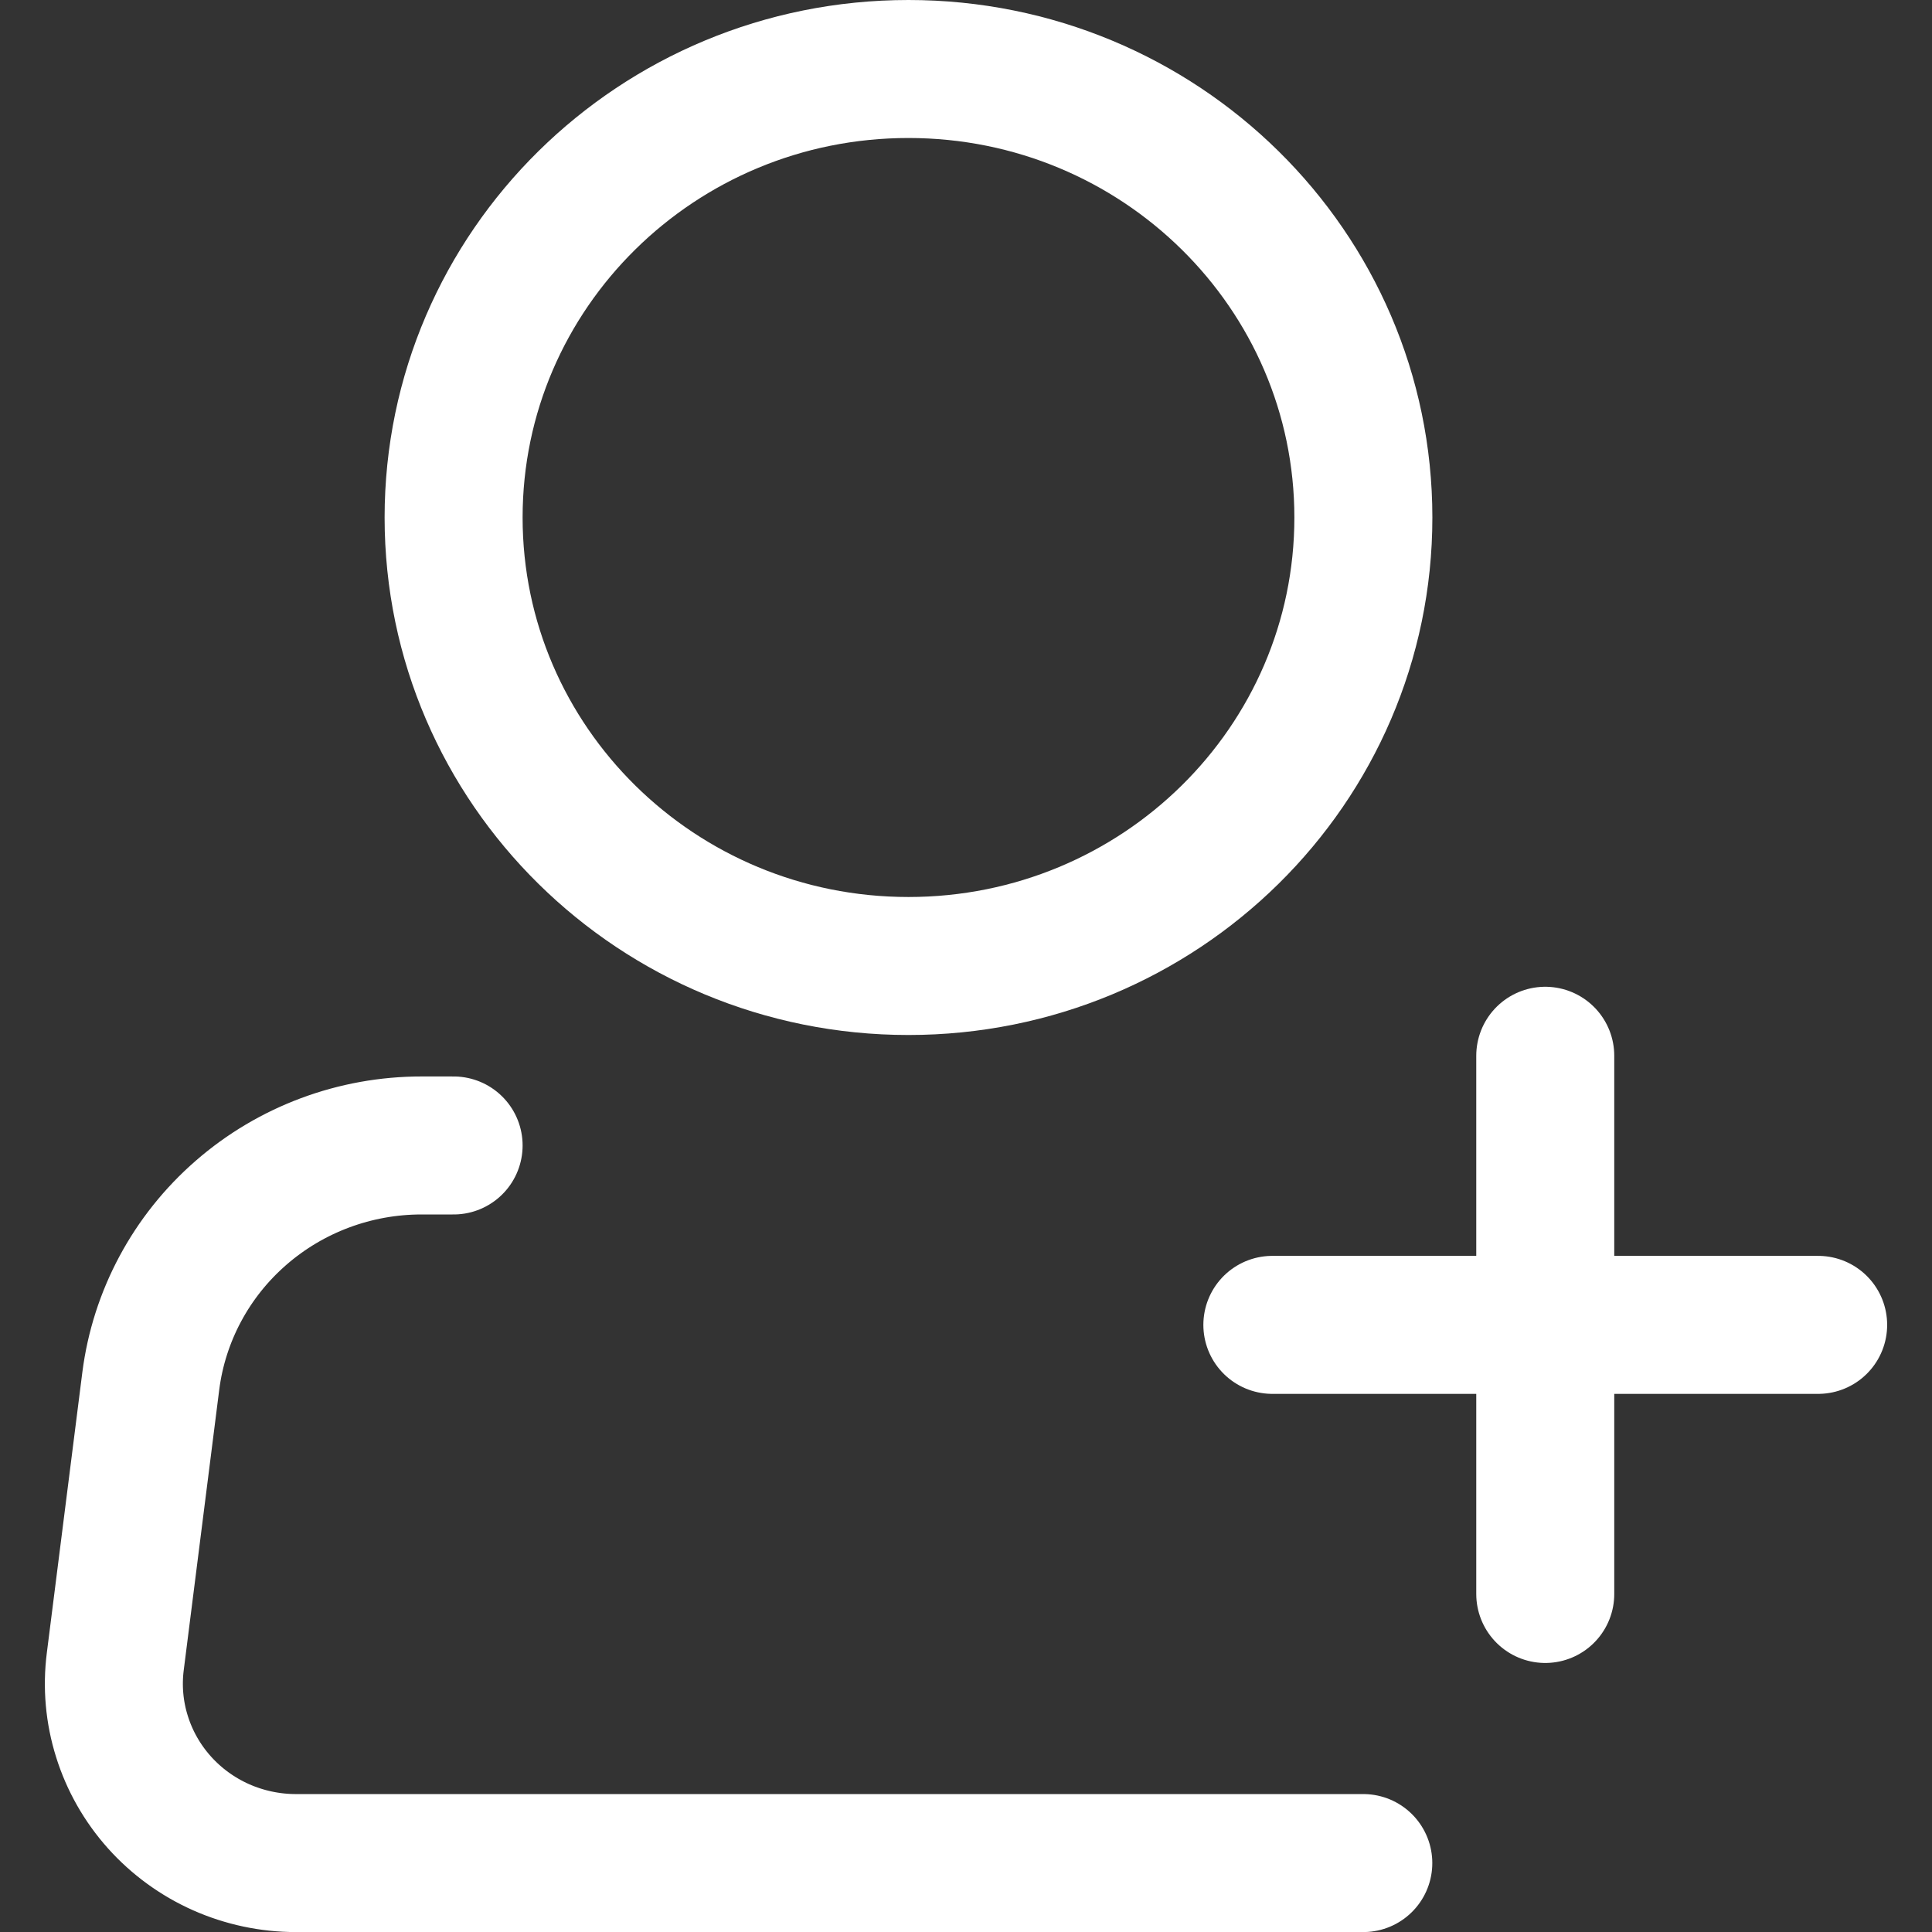 <svg width="28" height="28" viewBox="0 0 28 28" fill="none" xmlns="http://www.w3.org/2000/svg">
  <rect x="0" y="0" width="28" height="28" fill="#333333" stroke="none"/>
  <path d="M13.166 14C16.807 14 19.759 11.09 19.759 7.5C19.759 3.91 16.807 1 13.166 1C9.526 1 6.574 3.91 6.574 7.5C6.574 11.09 9.526 14 13.166 14Z" stroke="white" stroke-width="2" stroke-linecap="round" stroke-linejoin="round"/>
  <path d="M19.758 27.001H4.288C3.914 27.001 3.544 26.922 3.203 26.771C2.862 26.619 2.558 26.398 2.311 26.122C2.063 25.845 1.878 25.52 1.768 25.168C1.657 24.816 1.624 24.444 1.671 24.078L2.185 20.017C2.305 19.074 2.77 18.206 3.493 17.577C4.216 16.947 5.147 16.6 6.111 16.601H6.574M22.395 15.301V23.101M18.44 19.201H26.35" stroke="white" stroke-width="2" stroke-linecap="round" stroke-linejoin="round"/>
</svg>